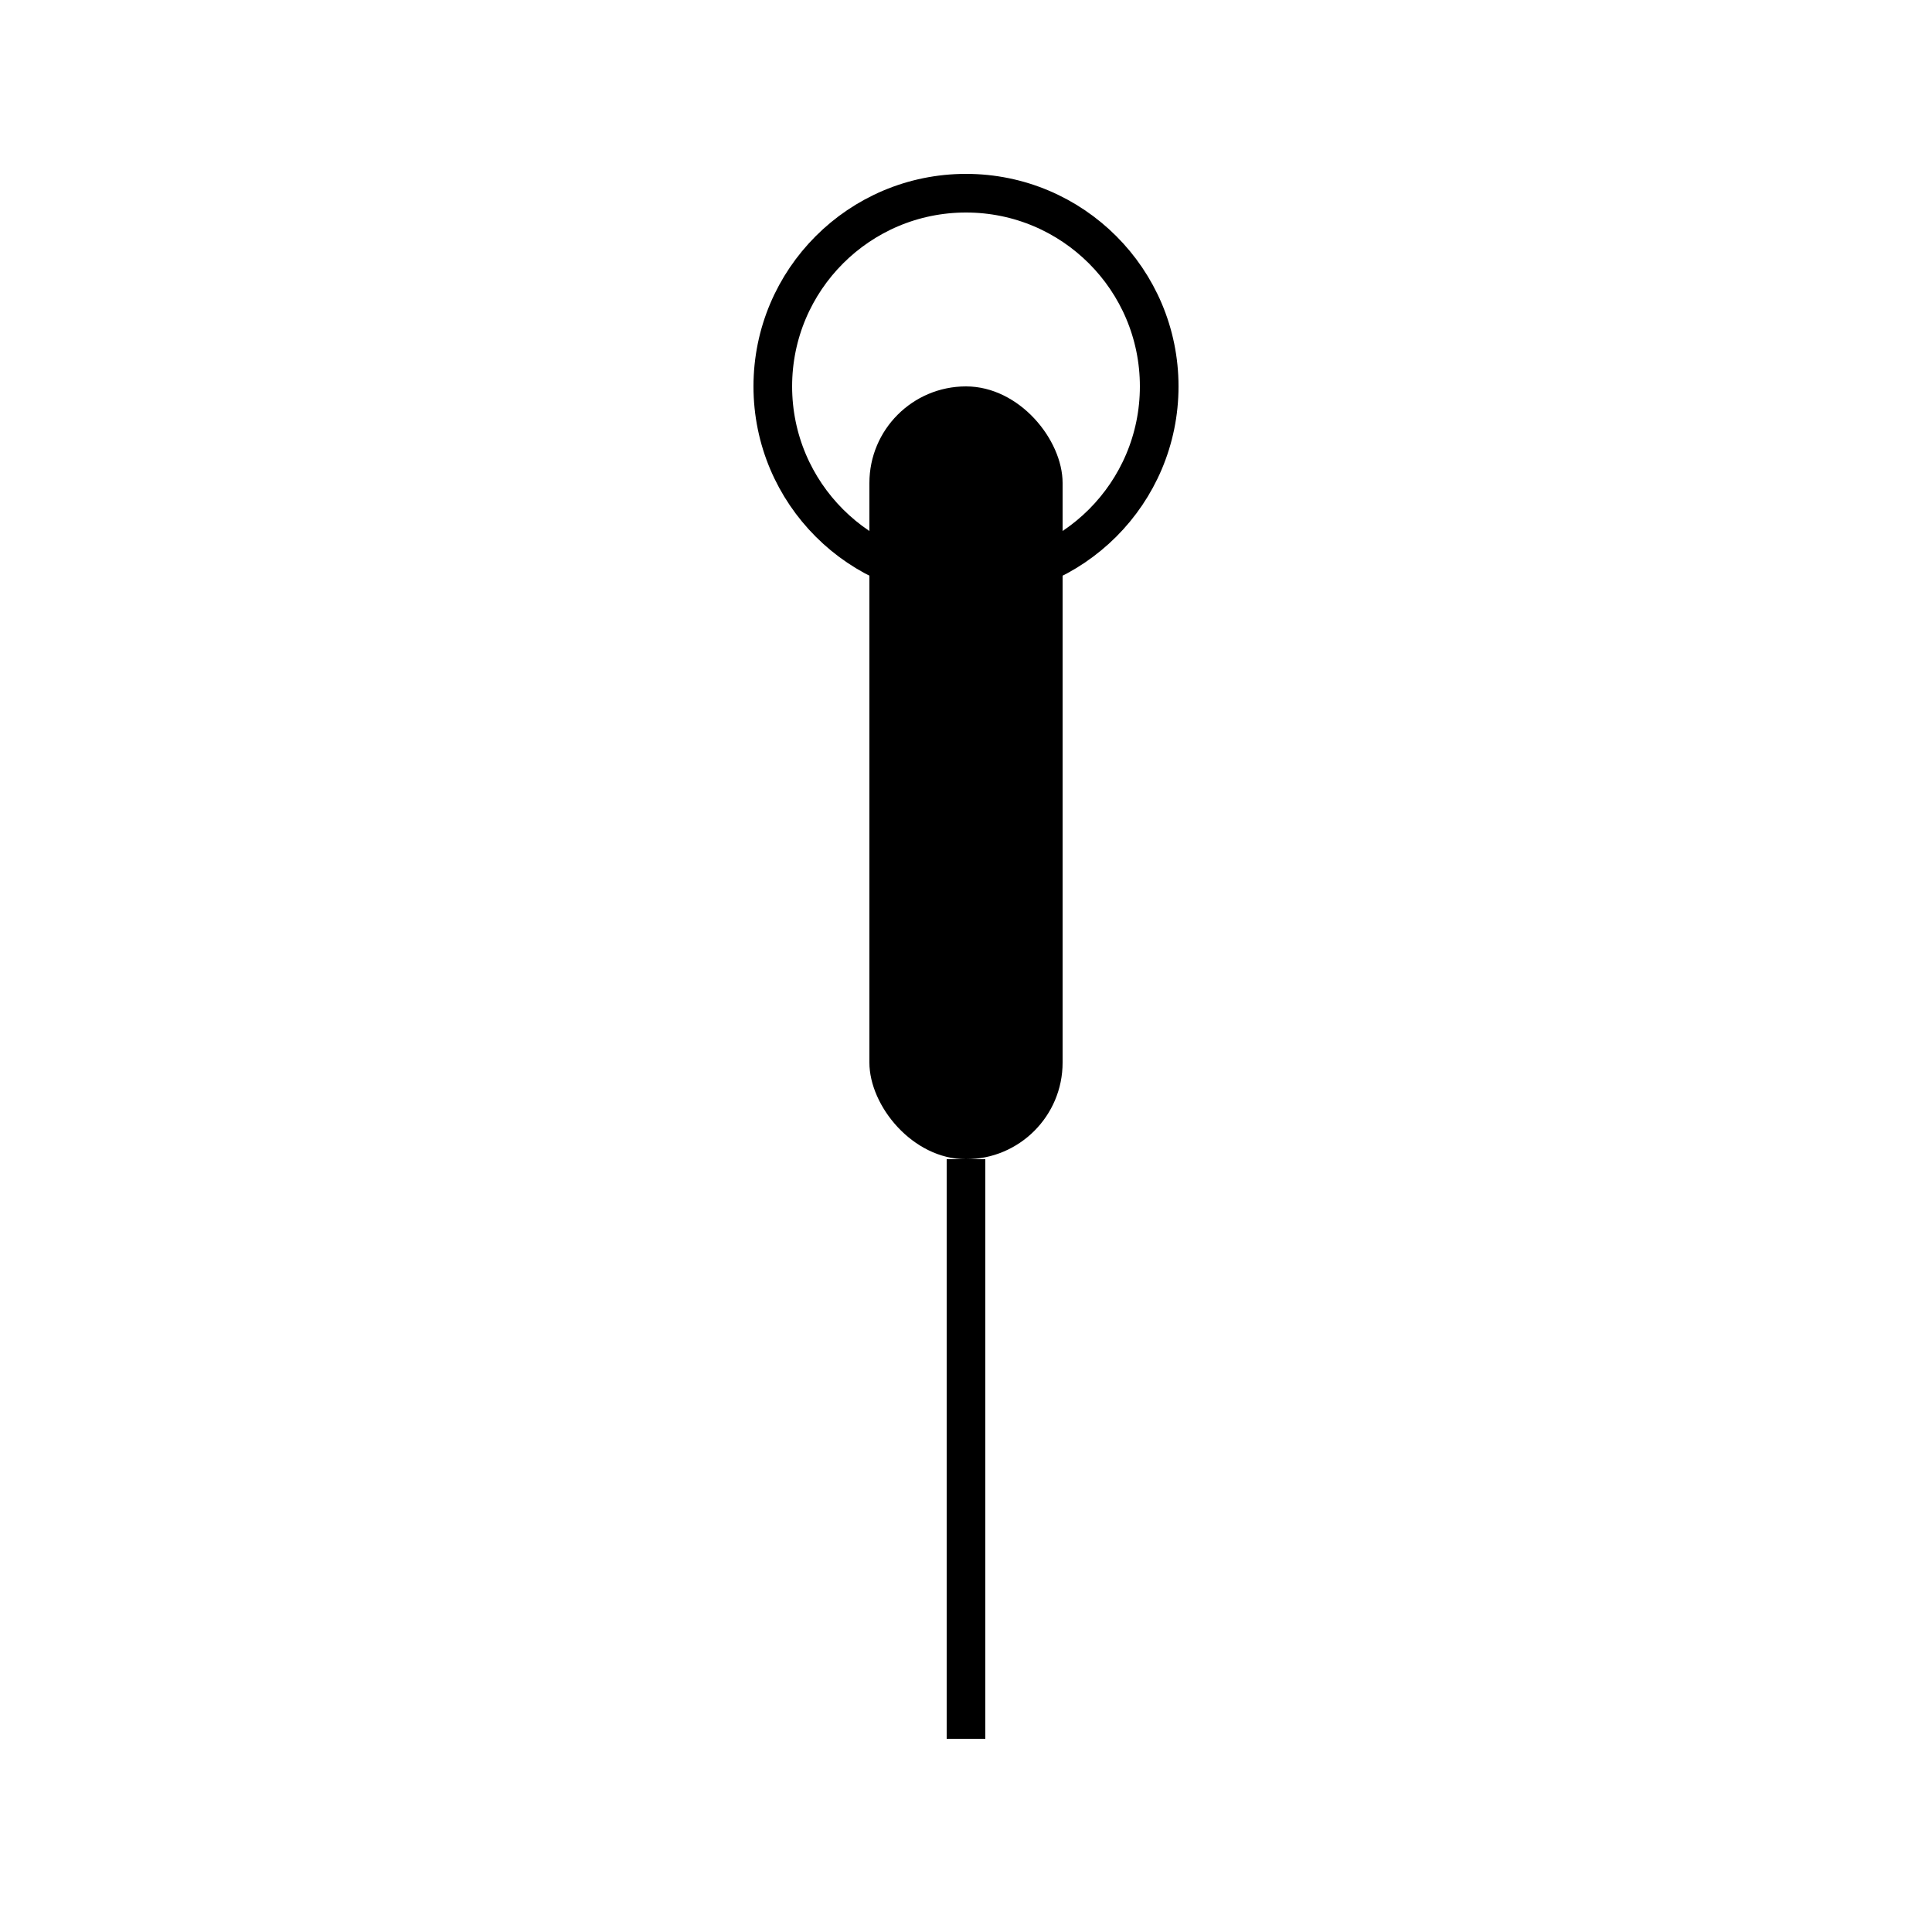 <svg xmlns="http://www.w3.org/2000/svg" viewBox="0 0 100 100" width="100" height="100">
    <!-- Cuerpo del micrófono -->
    <rect x="45" y="20" width="10" height="40" rx="5" fill="#000" />
    <!-- Malla del micrófono -->
    <circle cx="50" cy="20" r="10" fill="none" stroke="#000" stroke-width="2" />
    <!-- Micrófono de cine -->
    <line x1="50" y1="60" x2="50" y2="90" stroke="#000" stroke-width="2" />
</svg>